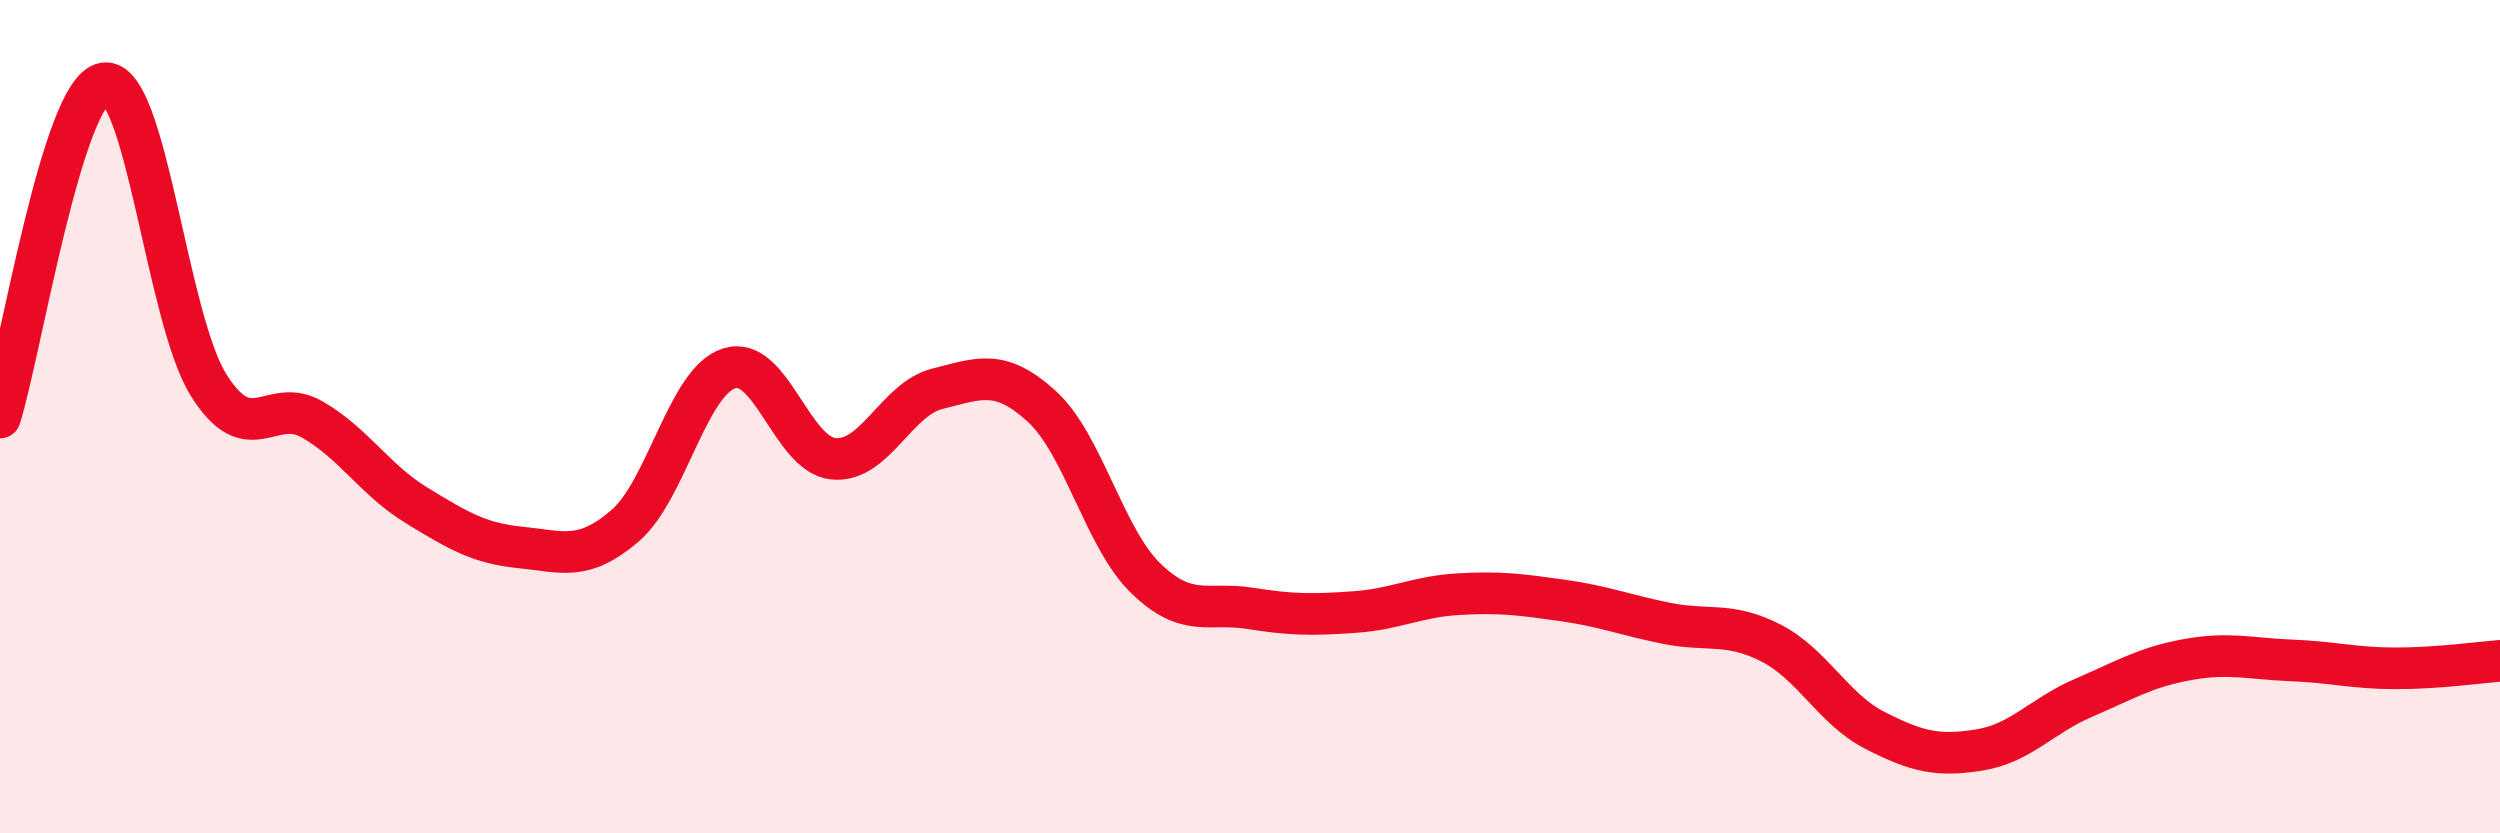 
    <svg width="60" height="20" viewBox="0 0 60 20" xmlns="http://www.w3.org/2000/svg">
      <path
        d="M 0,10.02 C 0.5,8.42 1.5,2.16 2.5,2 C 3.5,1.84 4,7.62 5,9.23 C 6,10.84 6.5,9.49 7.5,10.07 C 8.5,10.65 9,11.52 10,12.13 C 11,12.74 11.5,13.04 12.5,13.14 C 13.5,13.24 14,13.48 15,12.62 C 16,11.76 16.5,9.16 17.5,8.84 C 18.5,8.52 19,10.91 20,11.01 C 21,11.11 21.5,9.58 22.5,9.33 C 23.5,9.08 24,8.84 25,9.75 C 26,10.66 26.5,12.91 27.5,13.88 C 28.5,14.85 29,14.44 30,14.6 C 31,14.76 31.5,14.76 32.5,14.69 C 33.5,14.62 34,14.32 35,14.26 C 36,14.2 36.5,14.27 37.5,14.41 C 38.5,14.55 39,14.76 40,14.96 C 41,15.16 41.5,14.92 42.5,15.43 C 43.5,15.94 44,17.02 45,17.53 C 46,18.04 46.5,18.16 47.5,18 C 48.5,17.84 49,17.18 50,16.75 C 51,16.32 51.5,16.01 52.5,15.83 C 53.5,15.65 54,15.81 55,15.85 C 56,15.89 56.5,16.04 57.5,16.04 C 58.5,16.04 59.5,15.9 60,15.86L60 20L0 20Z"
        fill="#EB0A25"
        opacity="0.1"
        stroke-linecap="round"
        stroke-linejoin="round"
      />
      <path
        d="M 0,10.02 C 0.5,8.42 1.5,2.16 2.5,2 C 3.5,1.84 4,7.62 5,9.23 C 6,10.84 6.5,9.49 7.5,10.07 C 8.5,10.65 9,11.52 10,12.13 C 11,12.74 11.5,13.04 12.5,13.14 C 13.5,13.24 14,13.48 15,12.62 C 16,11.76 16.5,9.16 17.5,8.84 C 18.5,8.52 19,10.91 20,11.01 C 21,11.11 21.5,9.58 22.5,9.33 C 23.5,9.08 24,8.84 25,9.75 C 26,10.66 26.5,12.91 27.5,13.88 C 28.5,14.85 29,14.44 30,14.6 C 31,14.76 31.5,14.76 32.5,14.69 C 33.5,14.62 34,14.32 35,14.26 C 36,14.2 36.5,14.27 37.5,14.41 C 38.5,14.55 39,14.76 40,14.96 C 41,15.16 41.5,14.92 42.5,15.43 C 43.5,15.94 44,17.02 45,17.53 C 46,18.04 46.5,18.16 47.5,18 C 48.5,17.84 49,17.18 50,16.75 C 51,16.32 51.5,16.01 52.5,15.83 C 53.5,15.65 54,15.81 55,15.85 C 56,15.89 56.5,16.04 57.5,16.04 C 58.5,16.04 59.5,15.9 60,15.86"
        stroke="#EB0A25"
        stroke-width="1"
        fill="none"
        stroke-linecap="round"
        stroke-linejoin="round"
      />
    </svg>
  